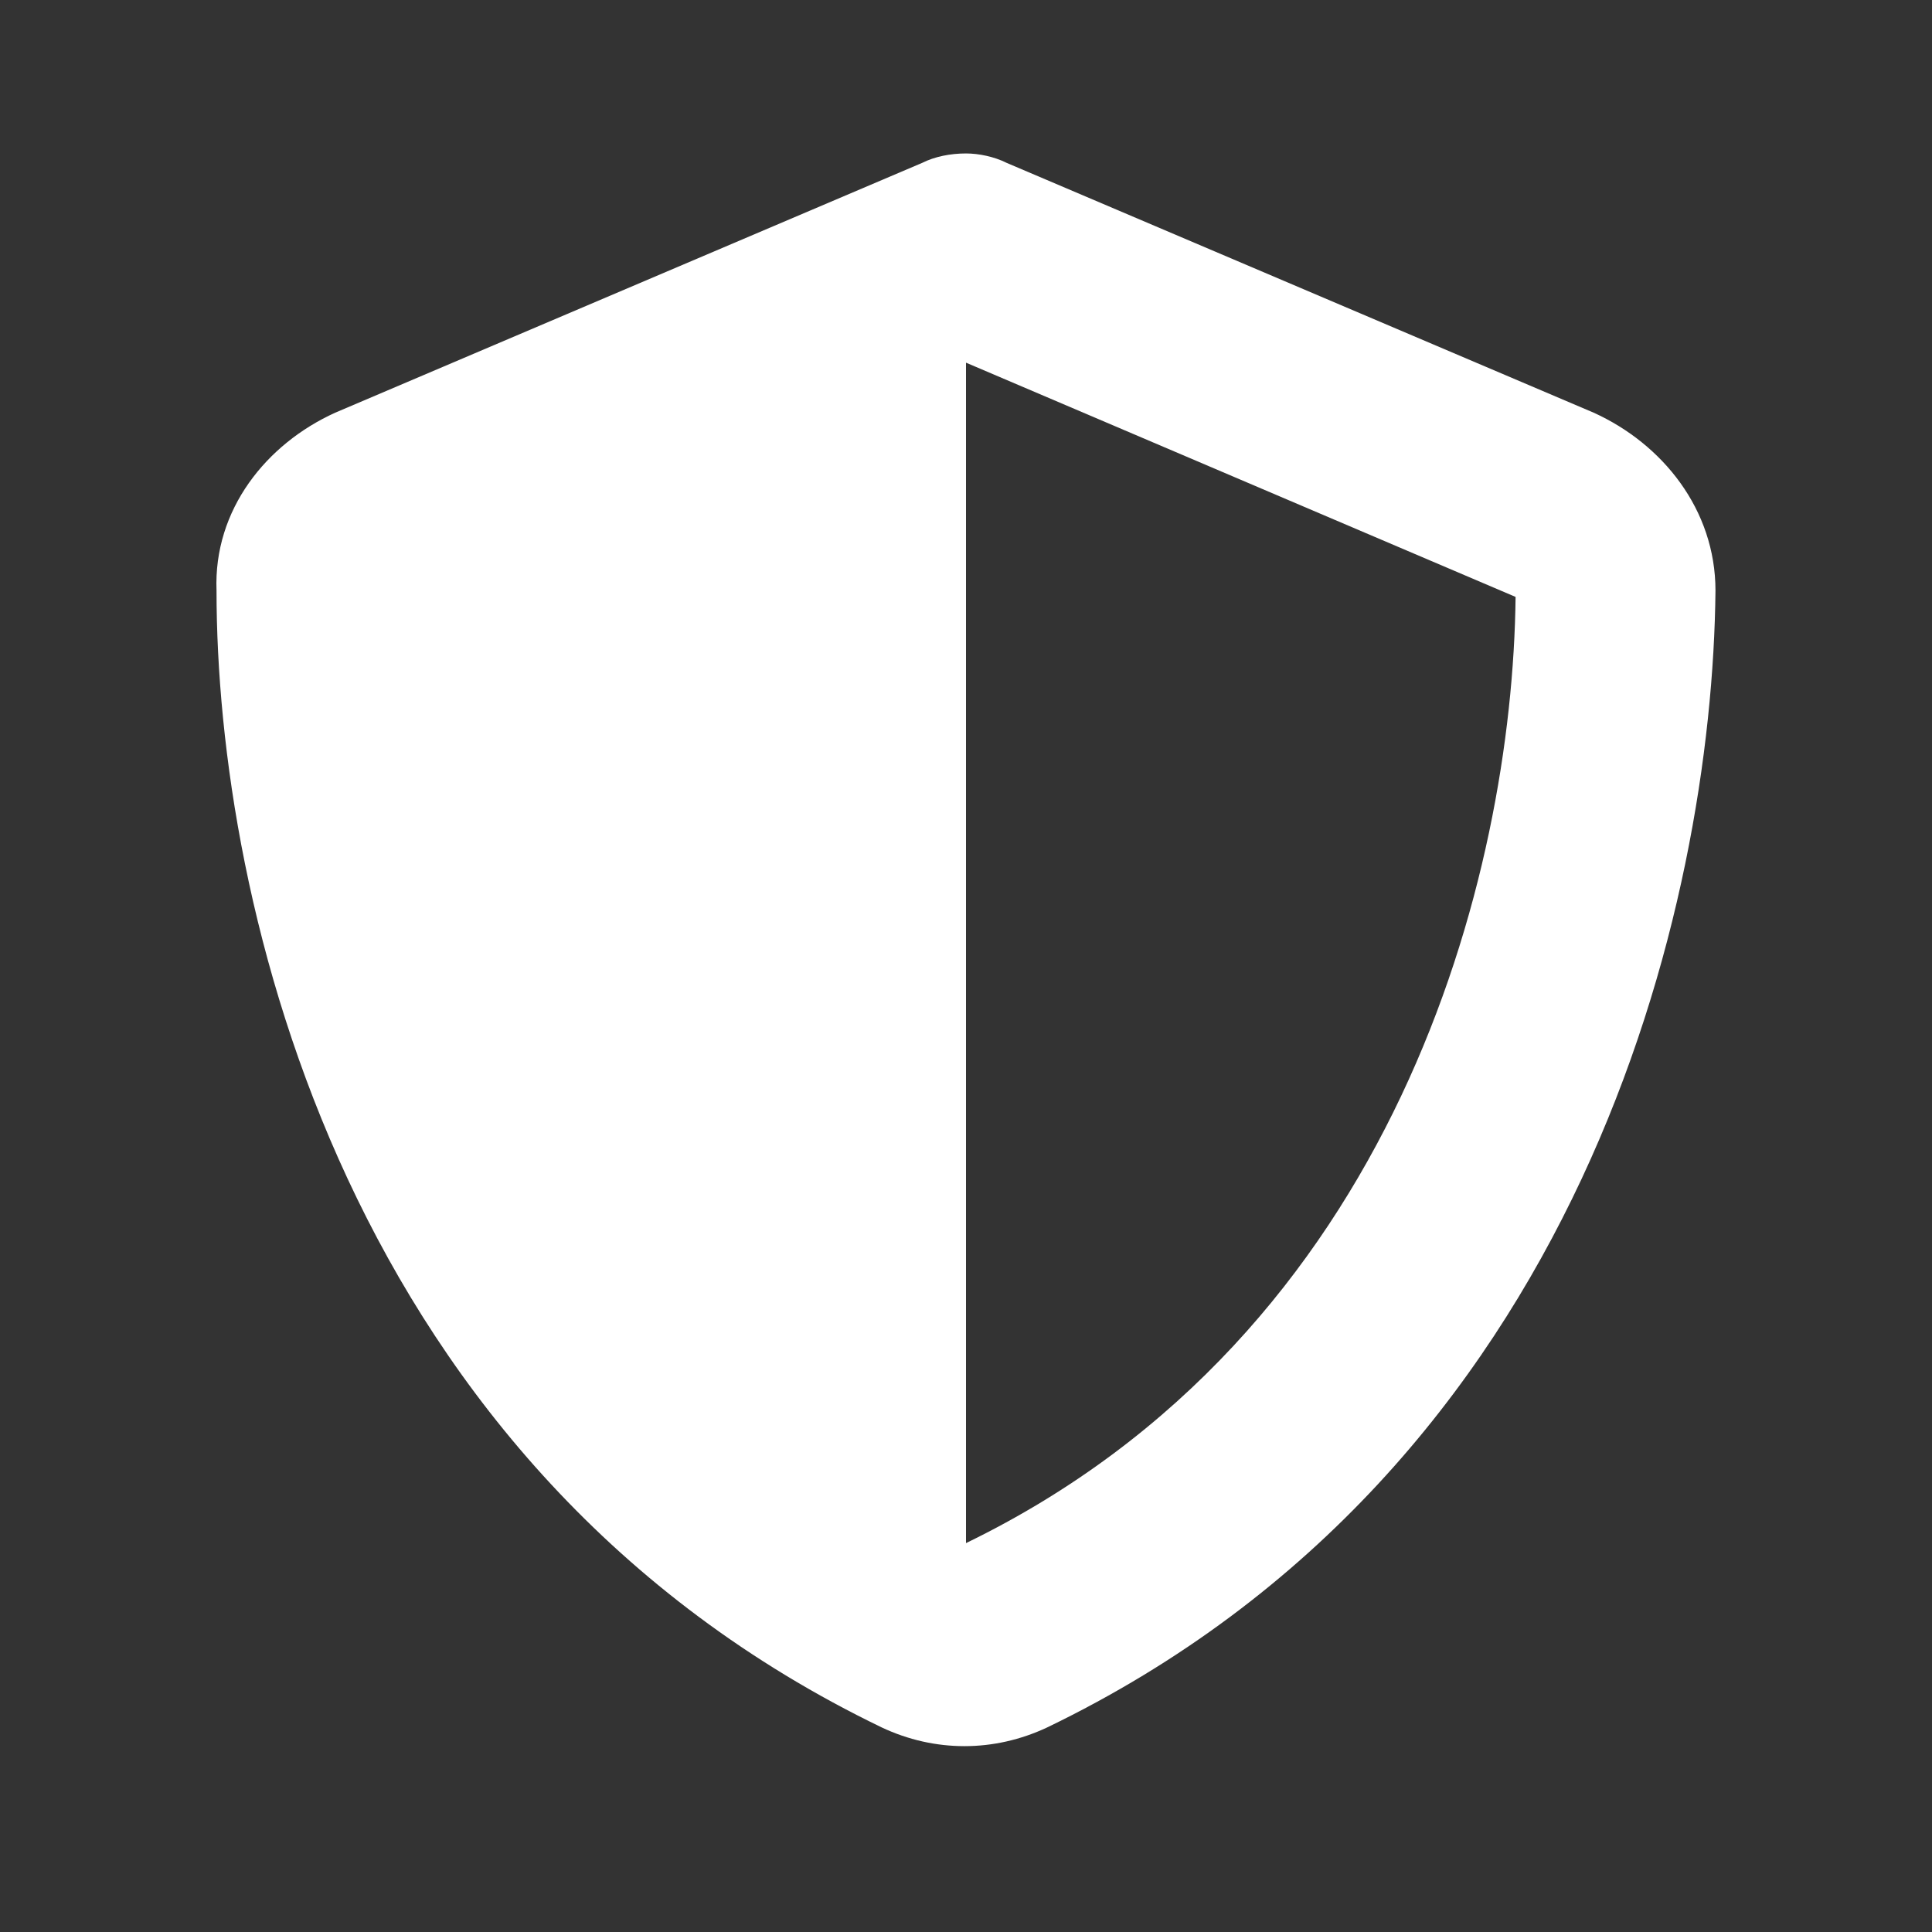<svg width="28" height="28" viewBox="0 0 28 28" fill="none" xmlns="http://www.w3.org/2000/svg">
<rect x="0" y="0" width="28" height="28" fill="#333333" stroke="none"/>
<path d="M14 2.224C14.181 2.224 14.407 2.269 14.588 2.36L23.097 5.981C24.093 6.433 24.862 7.384 24.862 8.56C24.817 13.086 22.961 21.278 15.177 25.035C14.407 25.397 13.547 25.397 12.778 25.035C4.994 21.278 3.138 13.086 3.138 8.56C3.093 7.384 3.862 6.433 4.858 5.981L13.366 2.36C13.547 2.269 13.774 2.224 14 2.224ZM14 5.256V22.364C20.246 19.332 21.92 12.679 21.965 8.651L14 5.256Z" fill="white"/>
</svg>
